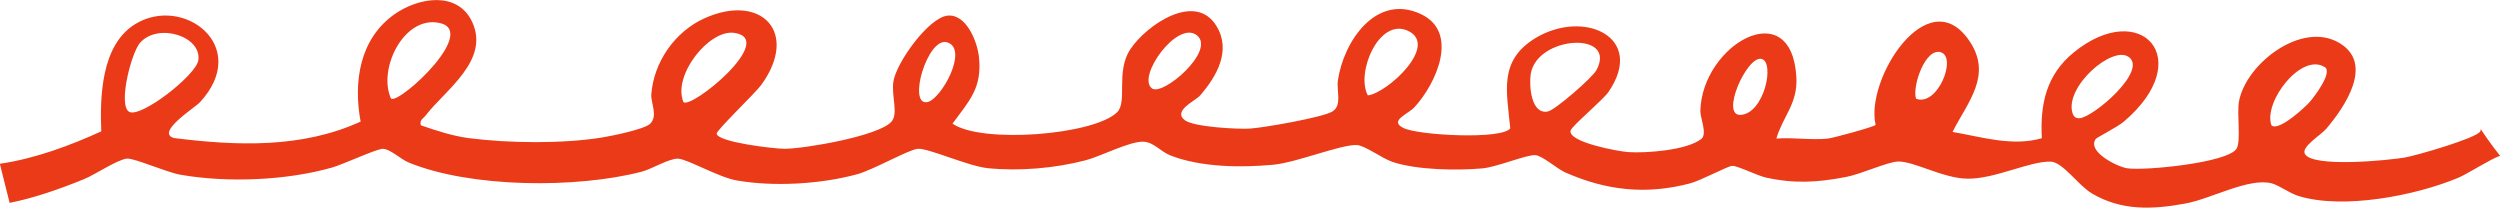 <svg viewBox="0 0 278.56 23.14" xmlns="http://www.w3.org/2000/svg" id="Layer_2"><defs><style>.cls-1{fill:#ea3a17;}</style></defs><g id="Layer_1-2"><path d="M1.09,22.6c2.75-.55,5.49-1.51,8.3-2.65,1.19-.49,3.78-2.22,4.78-2.28.83-.05,4.42,1.54,5.94,1.8,5.24.91,11.76.65,16.88-.8,1.26-.36,4.97-2.09,5.66-2.09.8,0,2,1.16,2.89,1.53,6.95,2.84,18.73,2.9,25.96,1.02,1.15-.3,3.1-1.51,4.07-1.45,1.05.06,4.51,2.07,6.49,2.42,4.14.73,9.37.42,13.43-.68,1.84-.5,5.79-2.78,6.79-2.84,1.2-.08,5.62,1.95,7.8,2.16,3.51.35,7.47.01,10.88-.88,1.75-.46,4.97-2.16,6.48-2.07,1.14.07,1.89,1.1,2.95,1.52,3.38,1.33,7.83,1.38,11.44,1.05,2.64-.24,7.46-2.24,9.31-2.2.94.02,2.83,1.49,4.04,1.89,2.68.89,7.17.97,10.01.71,1.63-.15,4.98-1.57,5.91-1.47.79.08,2.4,1.52,3.28,1.91,4.59,2.04,9.07,2.52,13.94,1.23,1.27-.34,4.11-1.9,4.69-1.95.53-.04,2.78,1.08,3.74,1.3,3.22.71,5.79.55,8.98-.07,1.63-.31,4.56-1.66,5.73-1.71,1.76-.07,5.04,1.88,7.76,1.91,3.09.04,6.92-1.97,9.28-1.9,1.34.04,3.08,2.66,4.6,3.55,3.31,1.95,6.74,1.79,10.4,1.12,2.88-.53,7.09-2.91,9.62-2.25.87.23,1.94,1.09,3.02,1.42,4.98,1.51,13.02-.05,17.79-2.05,1-.42,3.64-2.12,4.64-2.44-.78-.98-1.5-1.97-2.16-2.98,0,.13-.02.23-.05.27-.49.77-7.09,2.67-8.39,2.9-1.76.31-10.45,1.18-11.17-.44-.35-.78,1.8-2.06,2.41-2.77,2.09-2.47,5.35-7.27,1.42-9.57-4.18-2.45-10.36,2.32-11.15,6.51-.26,1.38.24,4.43-.27,5.28-.95,1.58-10.27,2.49-12.2,2.19-1.12-.18-4.5-1.85-3.49-3.27.1-.15,2.41-1.33,3.09-1.9,8.25-6.97,1.93-13.81-5.53-7.75-3.06,2.48-3.78,5.75-3.57,9.57-3.28.95-6.7-.14-9.95-.7,1.65-3.3,4.51-6.31,1.85-10.18-4.62-6.74-11.62,4.38-10.42,9.39-.15.23-4.75,1.47-5.32,1.53-1.8.2-3.9-.15-5.74,0,.73-2.5,2.39-3.87,2.23-6.83-.53-9.38-10.51-3.63-10.7,3.73-.02.82.81,2.59.1,3.15-1.61,1.25-6.1,1.59-8.11,1.46-1.1-.07-6.74-1.1-6.45-2.4.11-.49,3.57-3.37,4.22-4.3,4.22-6.16-2.81-9.28-8.19-5.97-4.06,2.5-3.14,5.92-2.75,10.02-.9,1.28-10.27.79-11.91-.04-1.63-.82.5-1.52,1.23-2.31,2.43-2.63,5.03-8.36.72-10.38-4.98-2.34-8.62,3.03-9.25,7.41-.16,1.13.5,2.78-.62,3.45-1.1.66-7.68,1.81-9.2,1.9-1.4.08-6.19-.18-7.21-.92-1.44-1.06,1.17-2.18,1.67-2.76,1.86-2.14,3.52-5.02,1.82-7.77-2.37-3.84-7.81-.06-9.58,2.6-1.67,2.51-.29,5.86-1.48,7.03-2.58,2.53-15.06,3.53-18.34,1.27,1.88-2.57,3.31-3.96,2.95-7.41-.18-1.73-1.41-4.83-3.49-4.63-2.12.21-5.69,5.2-6.04,7.31-.27,1.65.61,3.65-.26,4.55-1.52,1.58-9.57,2.96-11.86,2.98-1.15,0-7.47-.73-7.58-1.69-.04-.36,4.28-4.49,4.95-5.4,4.3-5.89,0-10.31-6.33-7.44-3.28,1.49-5.63,4.87-5.9,8.46-.07.97.77,2.4-.13,3.28-.63.62-4.41,1.39-5.48,1.55-4.39.69-10.24.62-14.66.06-1.85-.24-3.66-.83-5.41-1.44-.16-.64.27-.74.55-1.11,2.15-2.8,7.13-6.09,5.19-10.36-1.6-3.52-5.98-2.8-8.68-.9-3.9,2.76-4.59,7.56-3.77,11.96-6.55,2.99-13.81,2.71-20.81,1.83-2.07-.62,2.36-3.39,2.91-3.99,5.76-6.26-1.88-11.99-7.22-8.7-3.79,2.33-3.93,8.07-3.78,11.95-3.36,1.53-7.34,3.04-11.3,3.61.36,1.45.72,2.9,1.09,4.35ZM259.03,7.47c.94.59-1.21,3.37-1.68,3.9-.55.63-3.5,3.33-4.26,2.59-.92-2.61,3.33-8.12,5.93-6.49ZM237.2,6.35c2.11,1.54-3.91,6.68-5.46,6.82-.45.04-.68-.17-.81-.56-.91-2.92,4.44-7.59,6.26-6.26ZM216.25,5.82c1.84.55-.35,6.1-2.76,5.18-.44-1.36,1.02-5.7,2.76-5.18ZM196.26,6.56c1.53.32.35,6.02-2.27,6.24-2.37.21.63-6.59,2.27-6.24ZM170.56,8.24c.69-4.27,9.66-4.82,7.33-.44-.45.85-4.6,4.45-5.41,4.62-1.9.39-2.12-2.93-1.92-4.18ZM156.83,3.41c3.6,1.6-2.27,6.97-4.42,7.22-1.36-2.5,1.22-8.64,4.42-7.22ZM133.37,3.94c2.12,1.7-3.77,6.78-5,5.92-1.77-1.25,2.82-7.68,5-5.92ZM105.55,4.72c2.4.75-.65,6.31-2.2,6.65-2.27.5-.02-7.34,2.2-6.65ZM81.8,3.66c4.88.68-4.82,8.57-5.65,7.71-1.23-2.97,2.85-8.1,5.65-7.71ZM48.53,2.49c5.38.5-4.02,9.16-4.96,8.5-1.45-3.17,1.23-8.85,4.96-8.5ZM15.64,4.73c2.02-2.21,6.84-.69,6.46,1.98-.24,1.68-6.53,6.56-7.74,5.73-1.21-.82.28-6.62,1.28-7.72Z" class="cls-1"></path></g></svg>